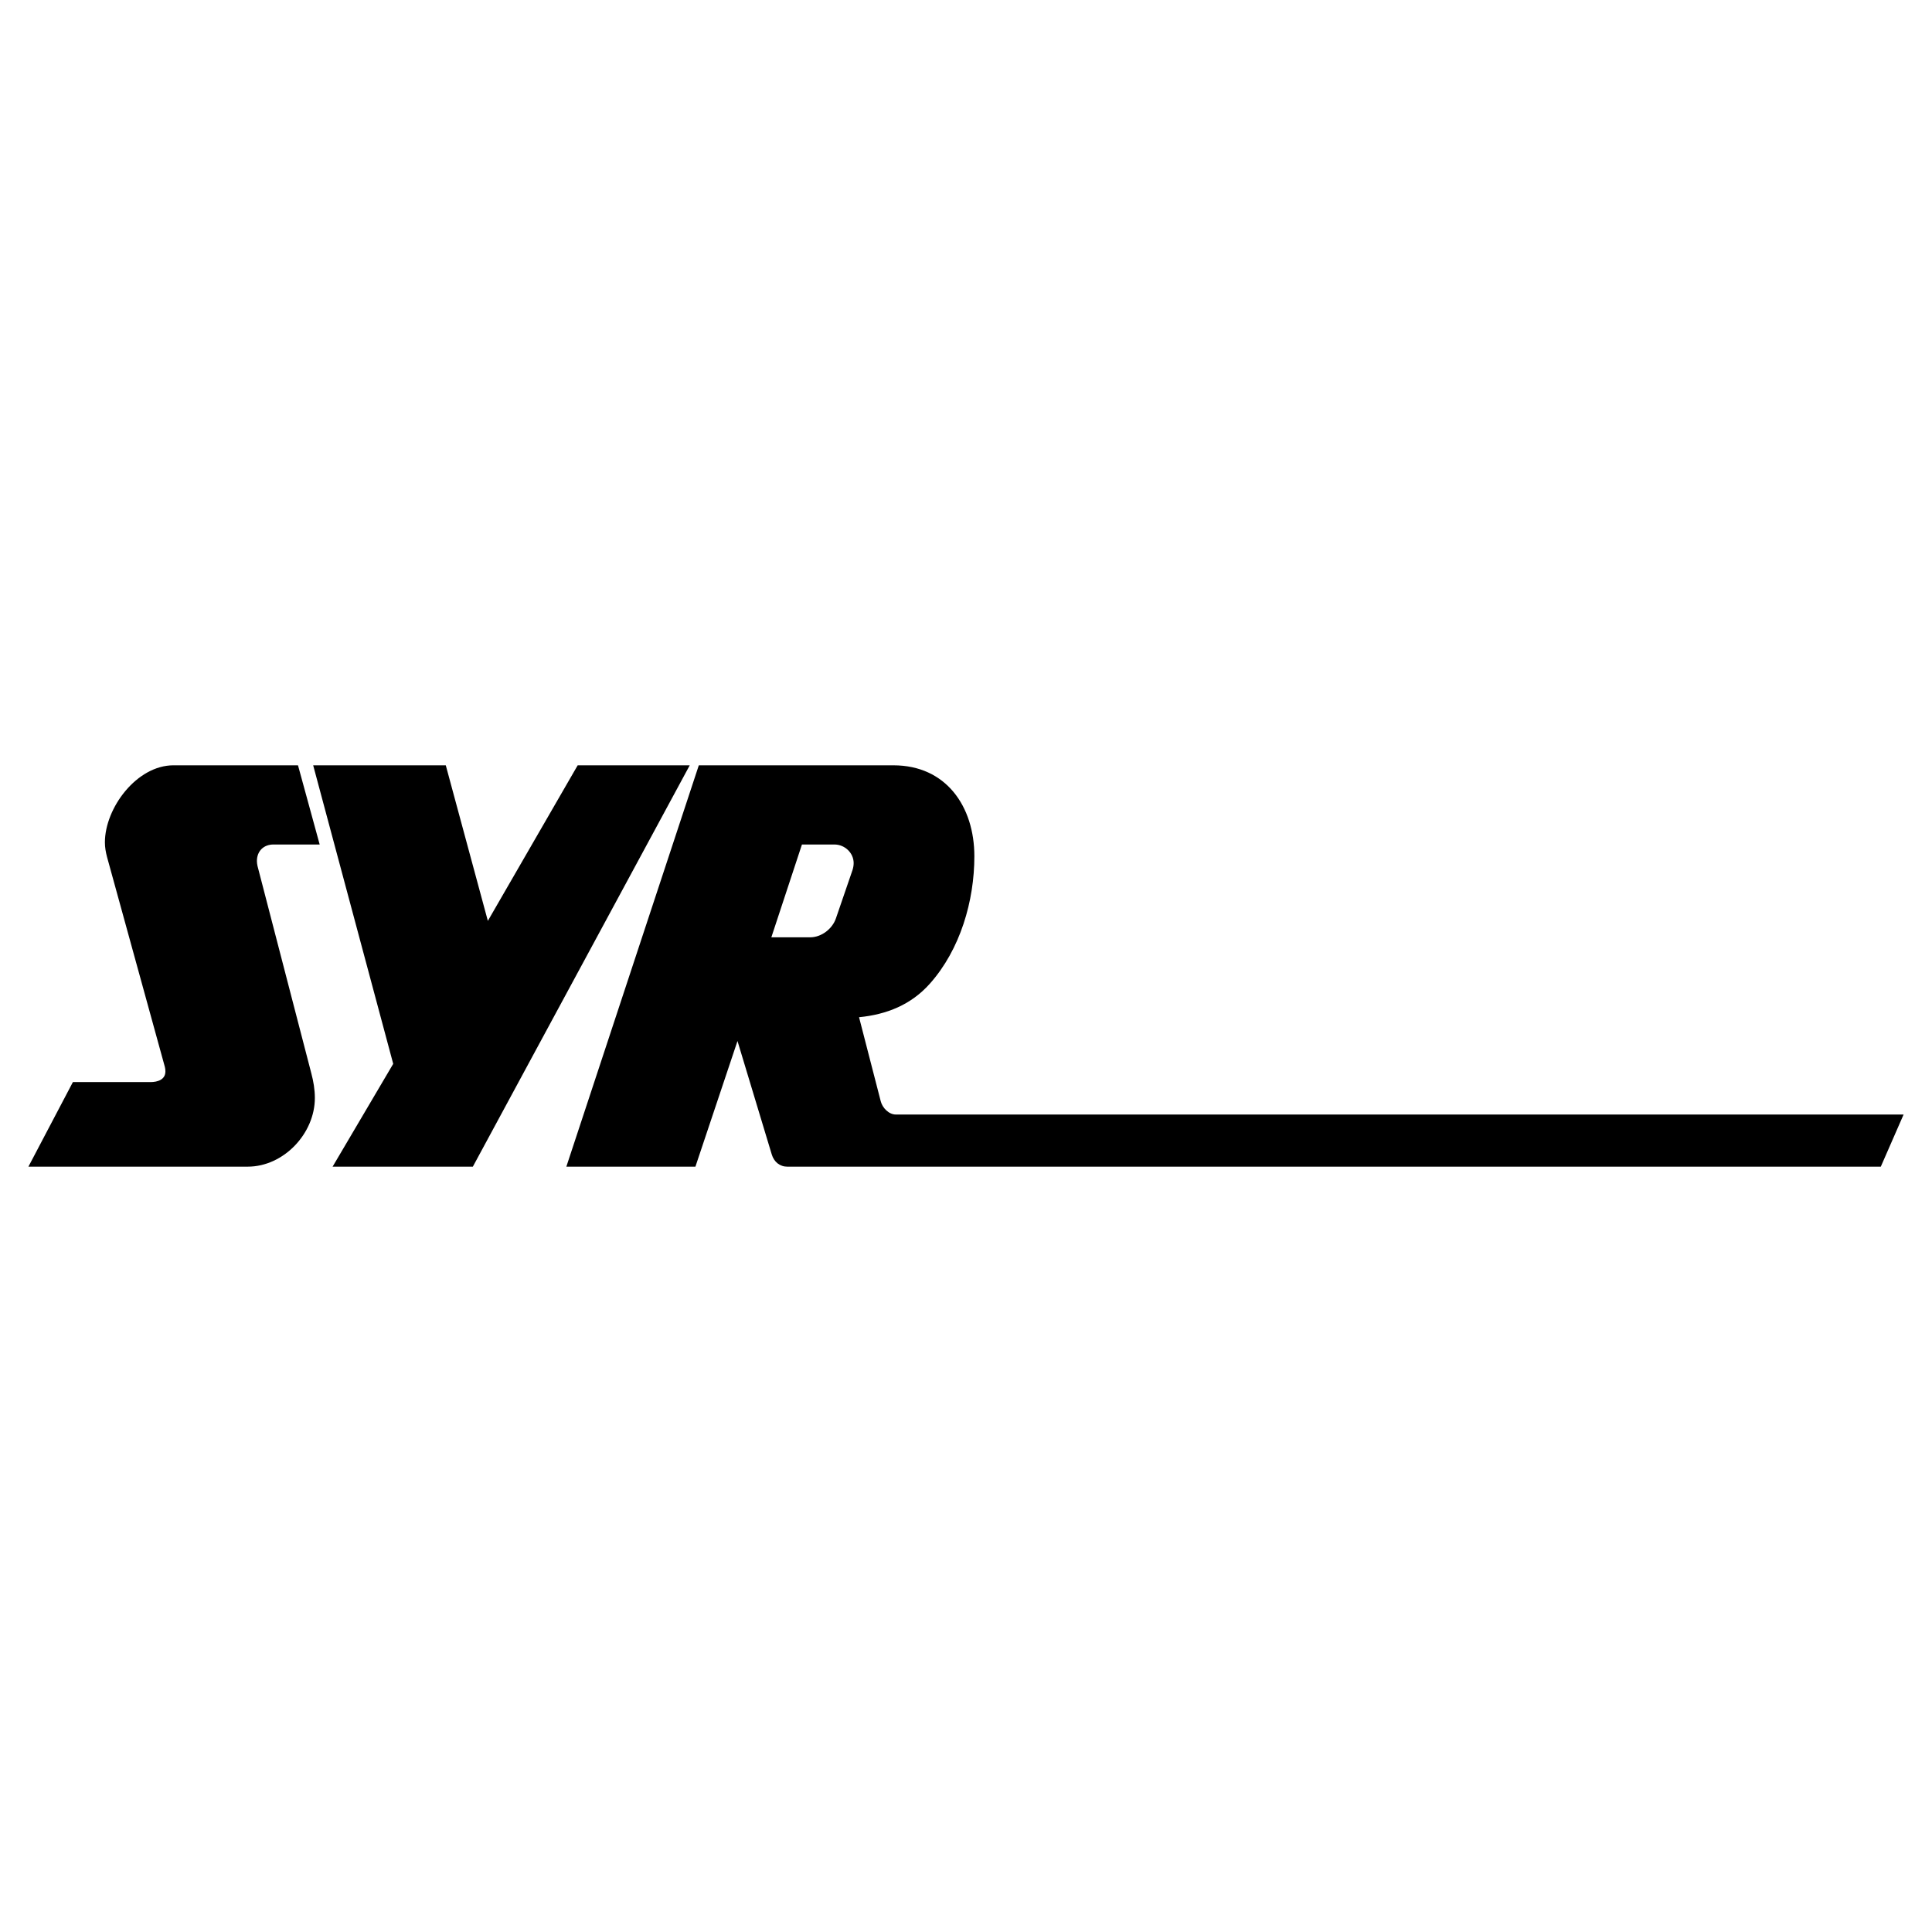 <?xml version="1.0" encoding="utf-8"?>
<!-- Generator: Adobe Illustrator 13.0.0, SVG Export Plug-In . SVG Version: 6.00 Build 14948)  -->
<!DOCTYPE svg PUBLIC "-//W3C//DTD SVG 1.0//EN" "http://www.w3.org/TR/2001/REC-SVG-20010904/DTD/svg10.dtd">
<svg version="1.0" id="Layer_1" xmlns="http://www.w3.org/2000/svg" xmlns:xlink="http://www.w3.org/1999/xlink" x="0px" y="0px"
	 width="192.756px" height="192.756px" viewBox="0 0 192.756 192.756" enable-background="new 0 0 192.756 192.756"
	 xml:space="preserve">
<g>
	<polygon fill-rule="evenodd" clip-rule="evenodd" fill="#FFFFFF" points="0,0 192.756,0 192.756,192.756 0,192.756 0,0 	"/>
	<path fill-rule="evenodd" clip-rule="evenodd" d="M2.834,116.4l4.438-8.439h7.746c0.692,0,1.484-0.24,1.484-1.061
		c0-0.154-0.014-0.311-0.057-0.465l-5.767-20.935c-0.127-0.48-0.212-0.961-0.212-1.456c0-3.421,3.167-7.689,6.841-7.689h12.424
		l2.163,7.901h-4.608c-0.975,0-1.654,0.65-1.654,1.654c0,0.169,0.028,0.325,0.057,0.48l5.371,20.692
		c0.212,0.793,0.354,1.627,0.354,2.461c0,3.547-3.109,6.855-6.7,6.855H2.834L2.834,116.4z"/>
	<polygon fill-rule="evenodd" clip-rule="evenodd" points="33.182,116.4 39.231,106.139 31.246,76.356 44.476,76.356 48.673,91.876 
		57.635,76.356 68.815,76.356 47.175,116.4 33.182,116.4 	"/>
	<path fill-rule="evenodd" clip-rule="evenodd" d="M56.504,116.4L69.72,76.356h19.421c5.244,0,8.071,4.099,8.071,9.075
		c0,4.466-1.413,9.3-4.424,12.692c-1.879,2.121-4.325,3.096-7.081,3.365l2.163,8.381c0.169,0.664,0.806,1.328,1.512,1.328h100.54
		l-2.275,5.203H78.568c-0.777,0-1.343-0.48-1.569-1.217l-3.42-11.322L69.381,116.4H56.504L56.504,116.4z"/>
	<path fill-rule="evenodd" clip-rule="evenodd" fill="#FFFFFF" d="M76.957,93.516h3.873c1.131,0,2.219-0.848,2.572-1.895
		l1.654-4.819c0.071-0.227,0.113-0.453,0.113-0.693c0-1.018-0.891-1.852-1.909-1.852H80.01L76.957,93.516L76.957,93.516z"/>
</g>
</svg>
